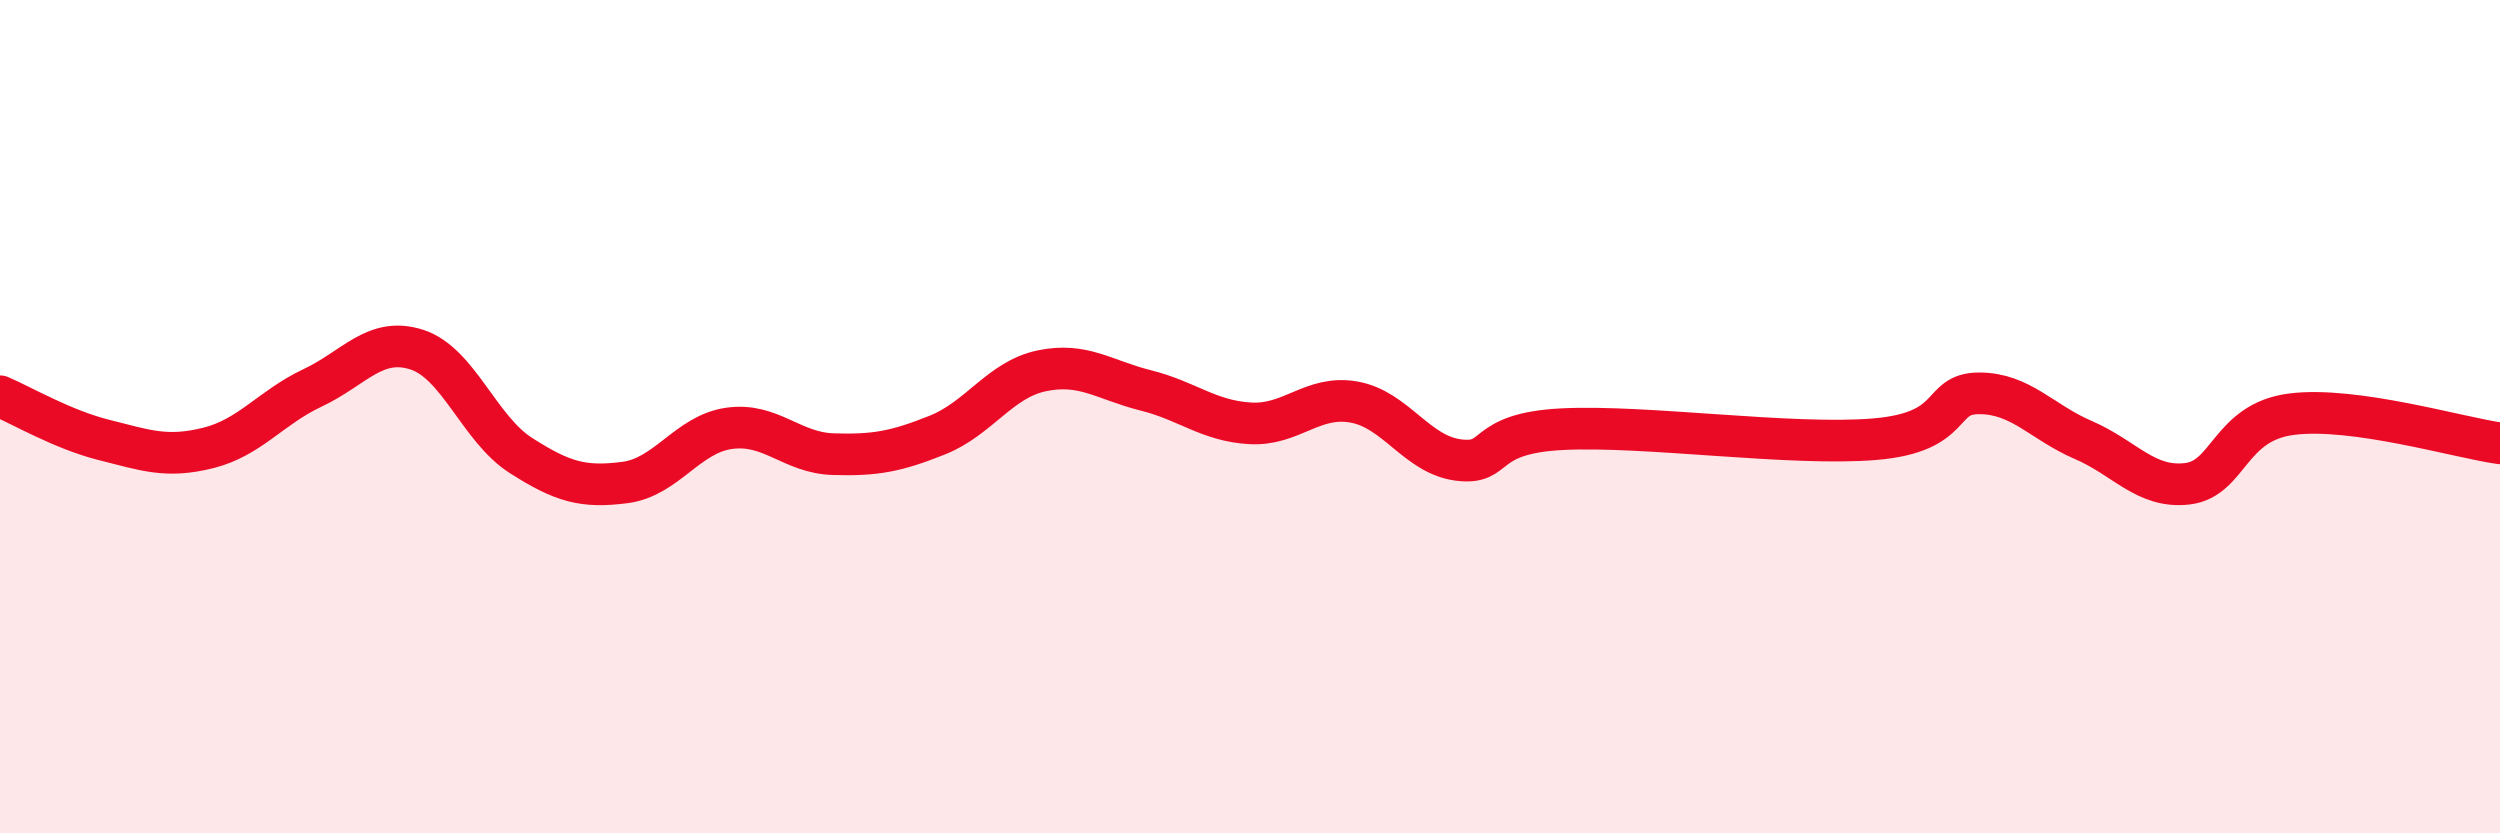 
    <svg width="60" height="20" viewBox="0 0 60 20" xmlns="http://www.w3.org/2000/svg">
      <path
        d="M 0,9.51 C 0.5,9.72 1.5,10.31 2.5,10.56 C 3.5,10.81 4,11 5,10.75 C 6,10.5 6.5,9.78 7.5,9.31 C 8.5,8.84 9,8.07 10,8.39 C 11,8.71 11.5,10.29 12.5,10.93 C 13.5,11.57 14,11.71 15,11.58 C 16,11.45 16.5,10.42 17.5,10.28 C 18.5,10.14 19,10.87 20,10.9 C 21,10.93 21.5,10.84 22.5,10.44 C 23.5,10.04 24,9.11 25,8.9 C 26,8.69 26.5,9.12 27.5,9.37 C 28.5,9.62 29,10.1 30,10.16 C 31,10.22 31.5,9.47 32.5,9.65 C 33.5,9.83 34,10.91 35,11.04 C 36,11.17 35.5,10.4 37.5,10.3 C 39.5,10.2 43,10.71 45,10.54 C 47,10.37 46.5,9.44 47.5,9.44 C 48.5,9.44 49,10.13 50,10.56 C 51,10.99 51.5,11.73 52.5,11.61 C 53.5,11.49 53.5,10.13 55,9.94 C 56.5,9.75 59,10.5 60,10.64L60 20L0 20Z"
        fill="#EB0A25"
        opacity="0.1"
        stroke-linecap="round"
        stroke-linejoin="round"
      />
      <path
        d="M 0,9.51 C 0.5,9.72 1.5,10.31 2.5,10.56 C 3.5,10.81 4,11 5,10.75 C 6,10.5 6.5,9.78 7.5,9.31 C 8.5,8.84 9,8.07 10,8.39 C 11,8.71 11.5,10.29 12.5,10.93 C 13.5,11.57 14,11.71 15,11.58 C 16,11.45 16.5,10.42 17.5,10.28 C 18.5,10.14 19,10.87 20,10.9 C 21,10.93 21.5,10.84 22.5,10.44 C 23.5,10.04 24,9.11 25,8.9 C 26,8.69 26.5,9.12 27.5,9.37 C 28.5,9.62 29,10.1 30,10.16 C 31,10.22 31.5,9.47 32.5,9.65 C 33.5,9.83 34,10.91 35,11.04 C 36,11.17 35.5,10.4 37.5,10.3 C 39.5,10.2 43,10.71 45,10.54 C 47,10.37 46.5,9.44 47.5,9.44 C 48.5,9.44 49,10.13 50,10.56 C 51,10.99 51.5,11.73 52.5,11.61 C 53.5,11.49 53.5,10.13 55,9.94 C 56.5,9.75 59,10.5 60,10.64"
        stroke="#EB0A25"
        stroke-width="1"
        fill="none"
        stroke-linecap="round"
        stroke-linejoin="round"
      />
    </svg>
  